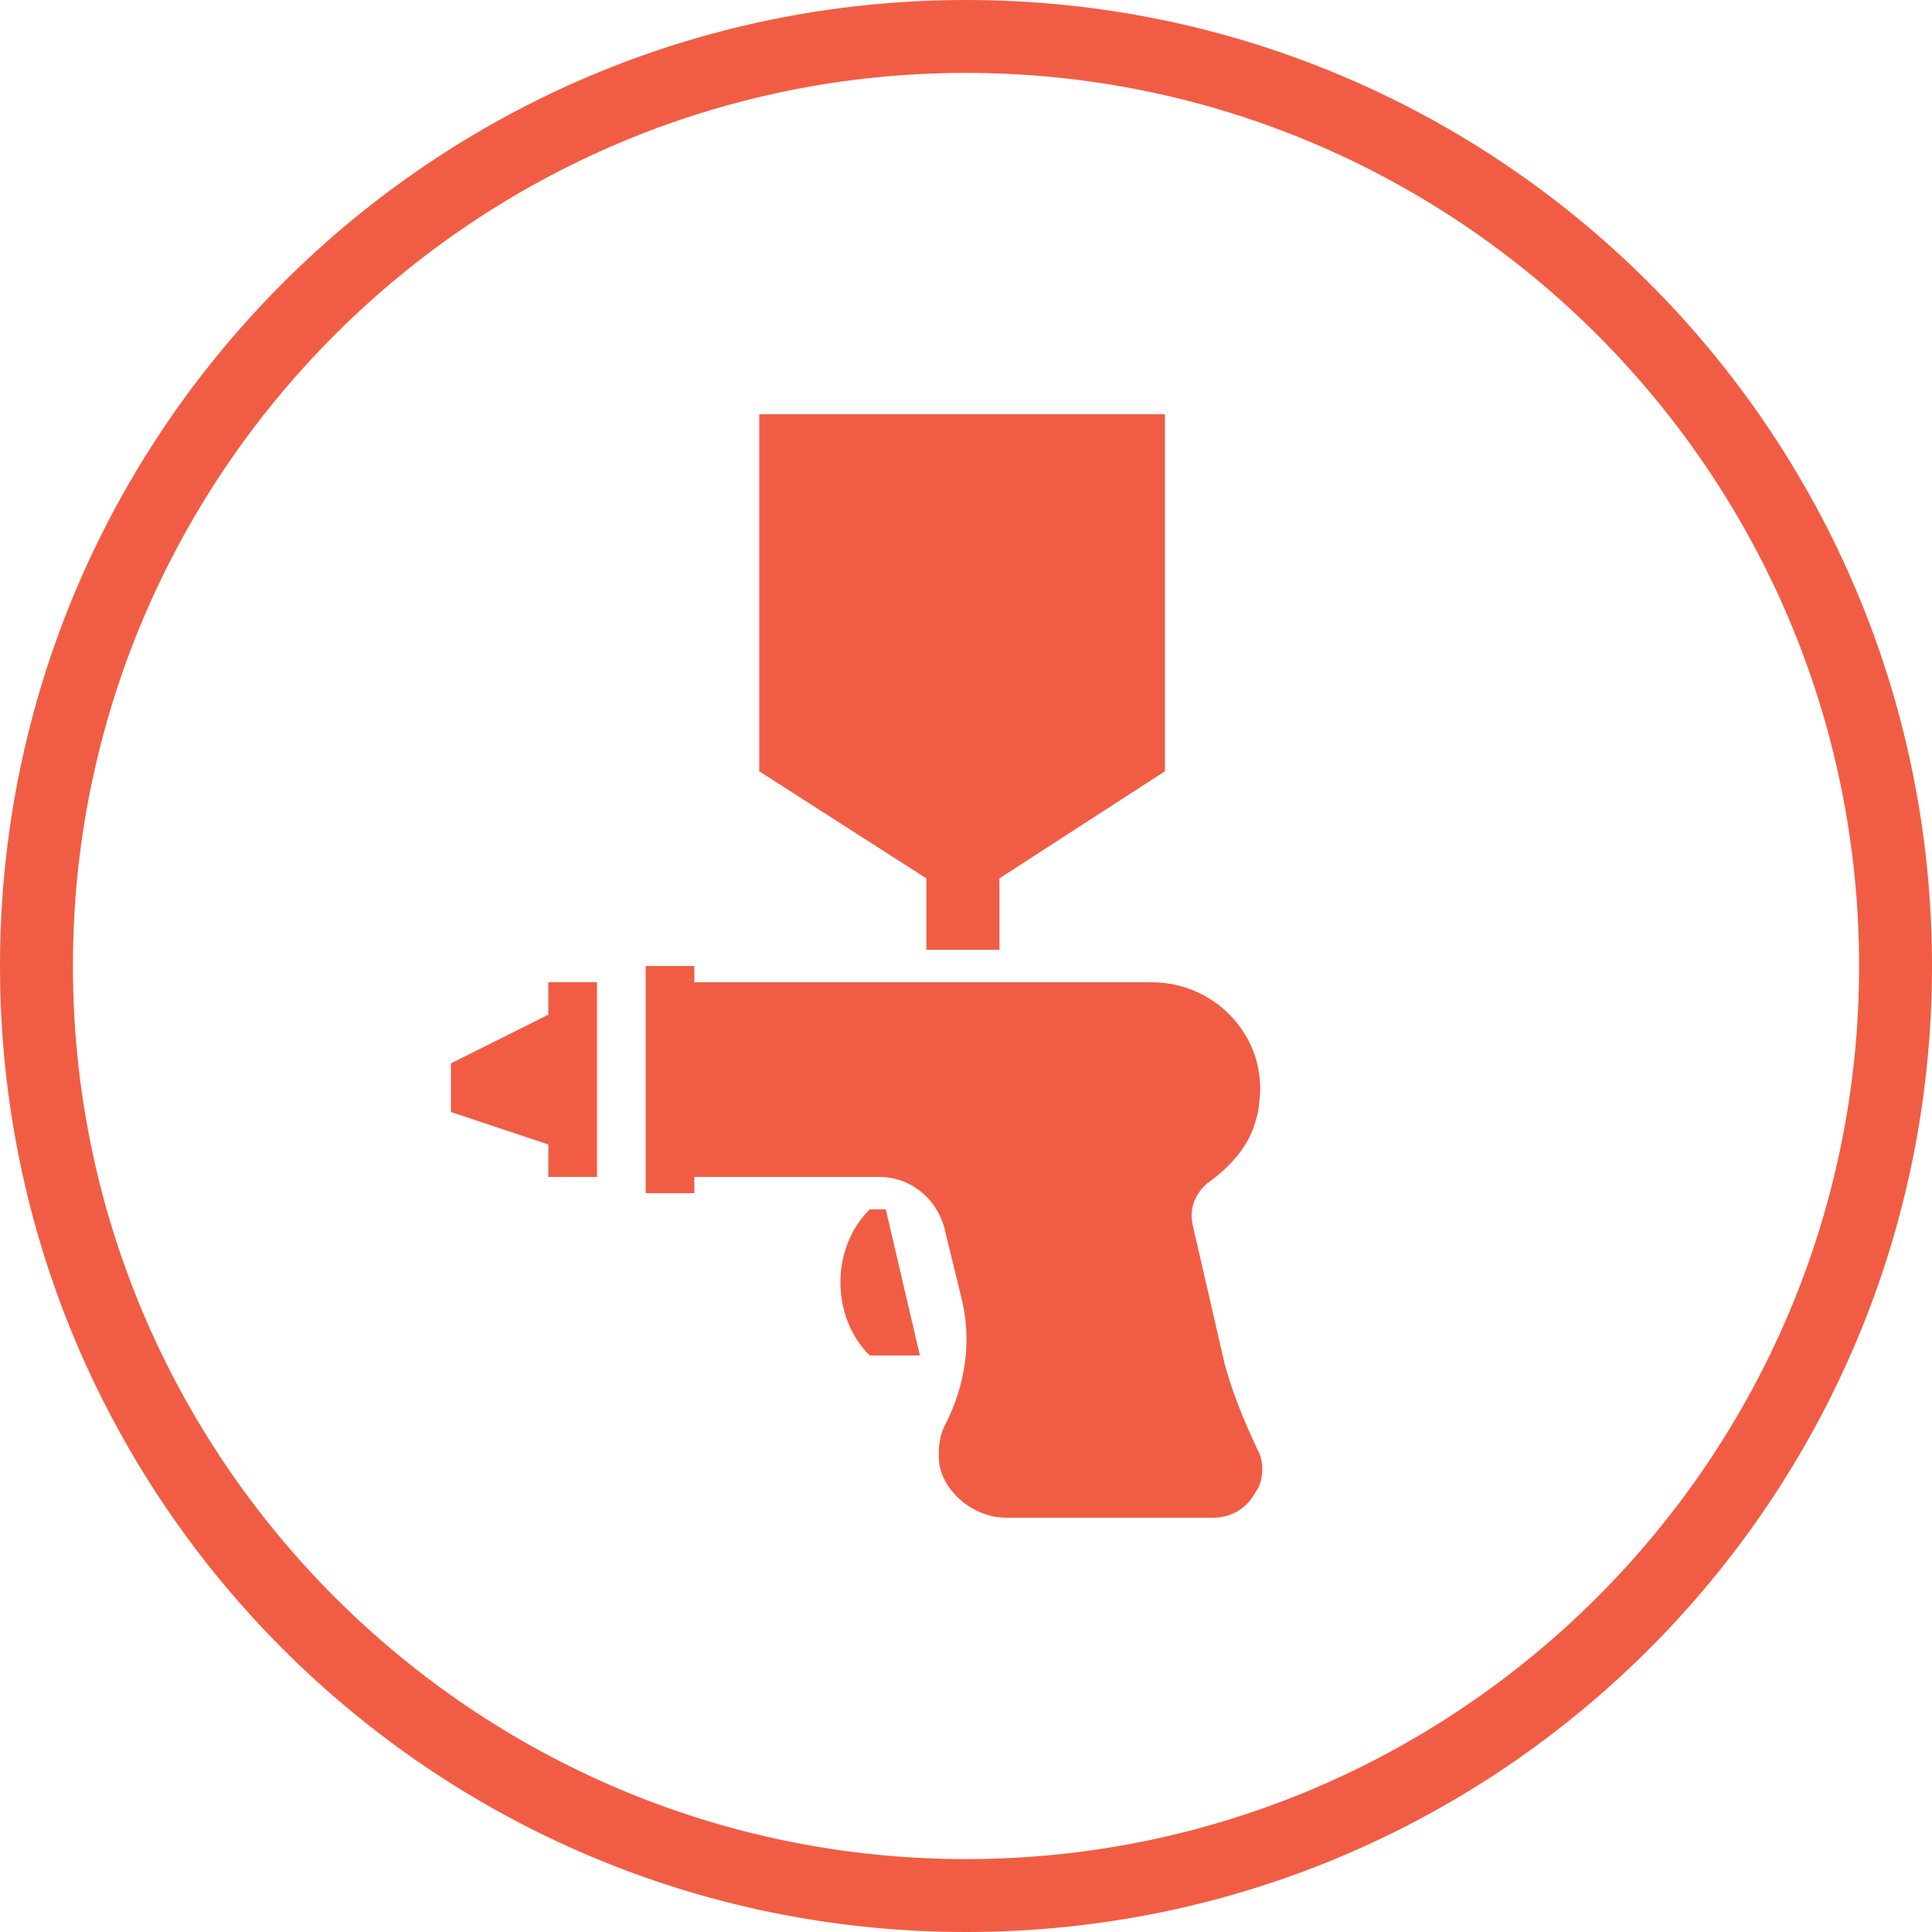 <svg version="1" xmlns="http://www.w3.org/2000/svg" width="53" height="53"><path fill="#F15D44" d="M26.5 2C40.009 2 51 12.991 51 26.5 51 40.01 40.009 51 26.5 51S2 40.01 2 26.5C2 12.991 12.991 2 26.5 2m0-2C11.864 0 0 11.864 0 26.5S11.864 53 26.5 53C41.135 53 53 41.136 53 26.5S41.135 0 26.5 0z"/><g fill="#F15D44"><path d="M15.042 27.835l-2.671 1.336v1.335l2.671.89v.89h1.335v-5.341h-1.335zM25.413 26.055h2.004v-1.959l4.54-2.938v-9.793H20.828v9.793l4.585 2.938zM23.856 33.177c-1.068 1.068-1.068 2.938 0 4.006h1.379l-.935-4.006h-.444z"/><path d="M34.495 39.765c-.356-.756-.669-1.514-.891-2.314l-.892-3.872c-.089-.445.09-.847.401-1.113.623-.445 1.157-1.023 1.336-1.736.045-.134.089-.311.089-.444.267-1.781-1.157-3.339-2.938-3.339H19.048V26.5h-1.336v6.231h1.336v-.445h5.073c.847 0 1.559.579 1.781 1.381l.489 2.003c.268 1.157.089 2.314-.444 3.383-.178.312-.223.712-.178 1.113.133.801.979 1.469 1.824 1.469h5.698c.488 0 .934-.268 1.157-.712.134-.179.179-.401.179-.624.001-.178-.044-.401-.132-.534z"/></g></svg>